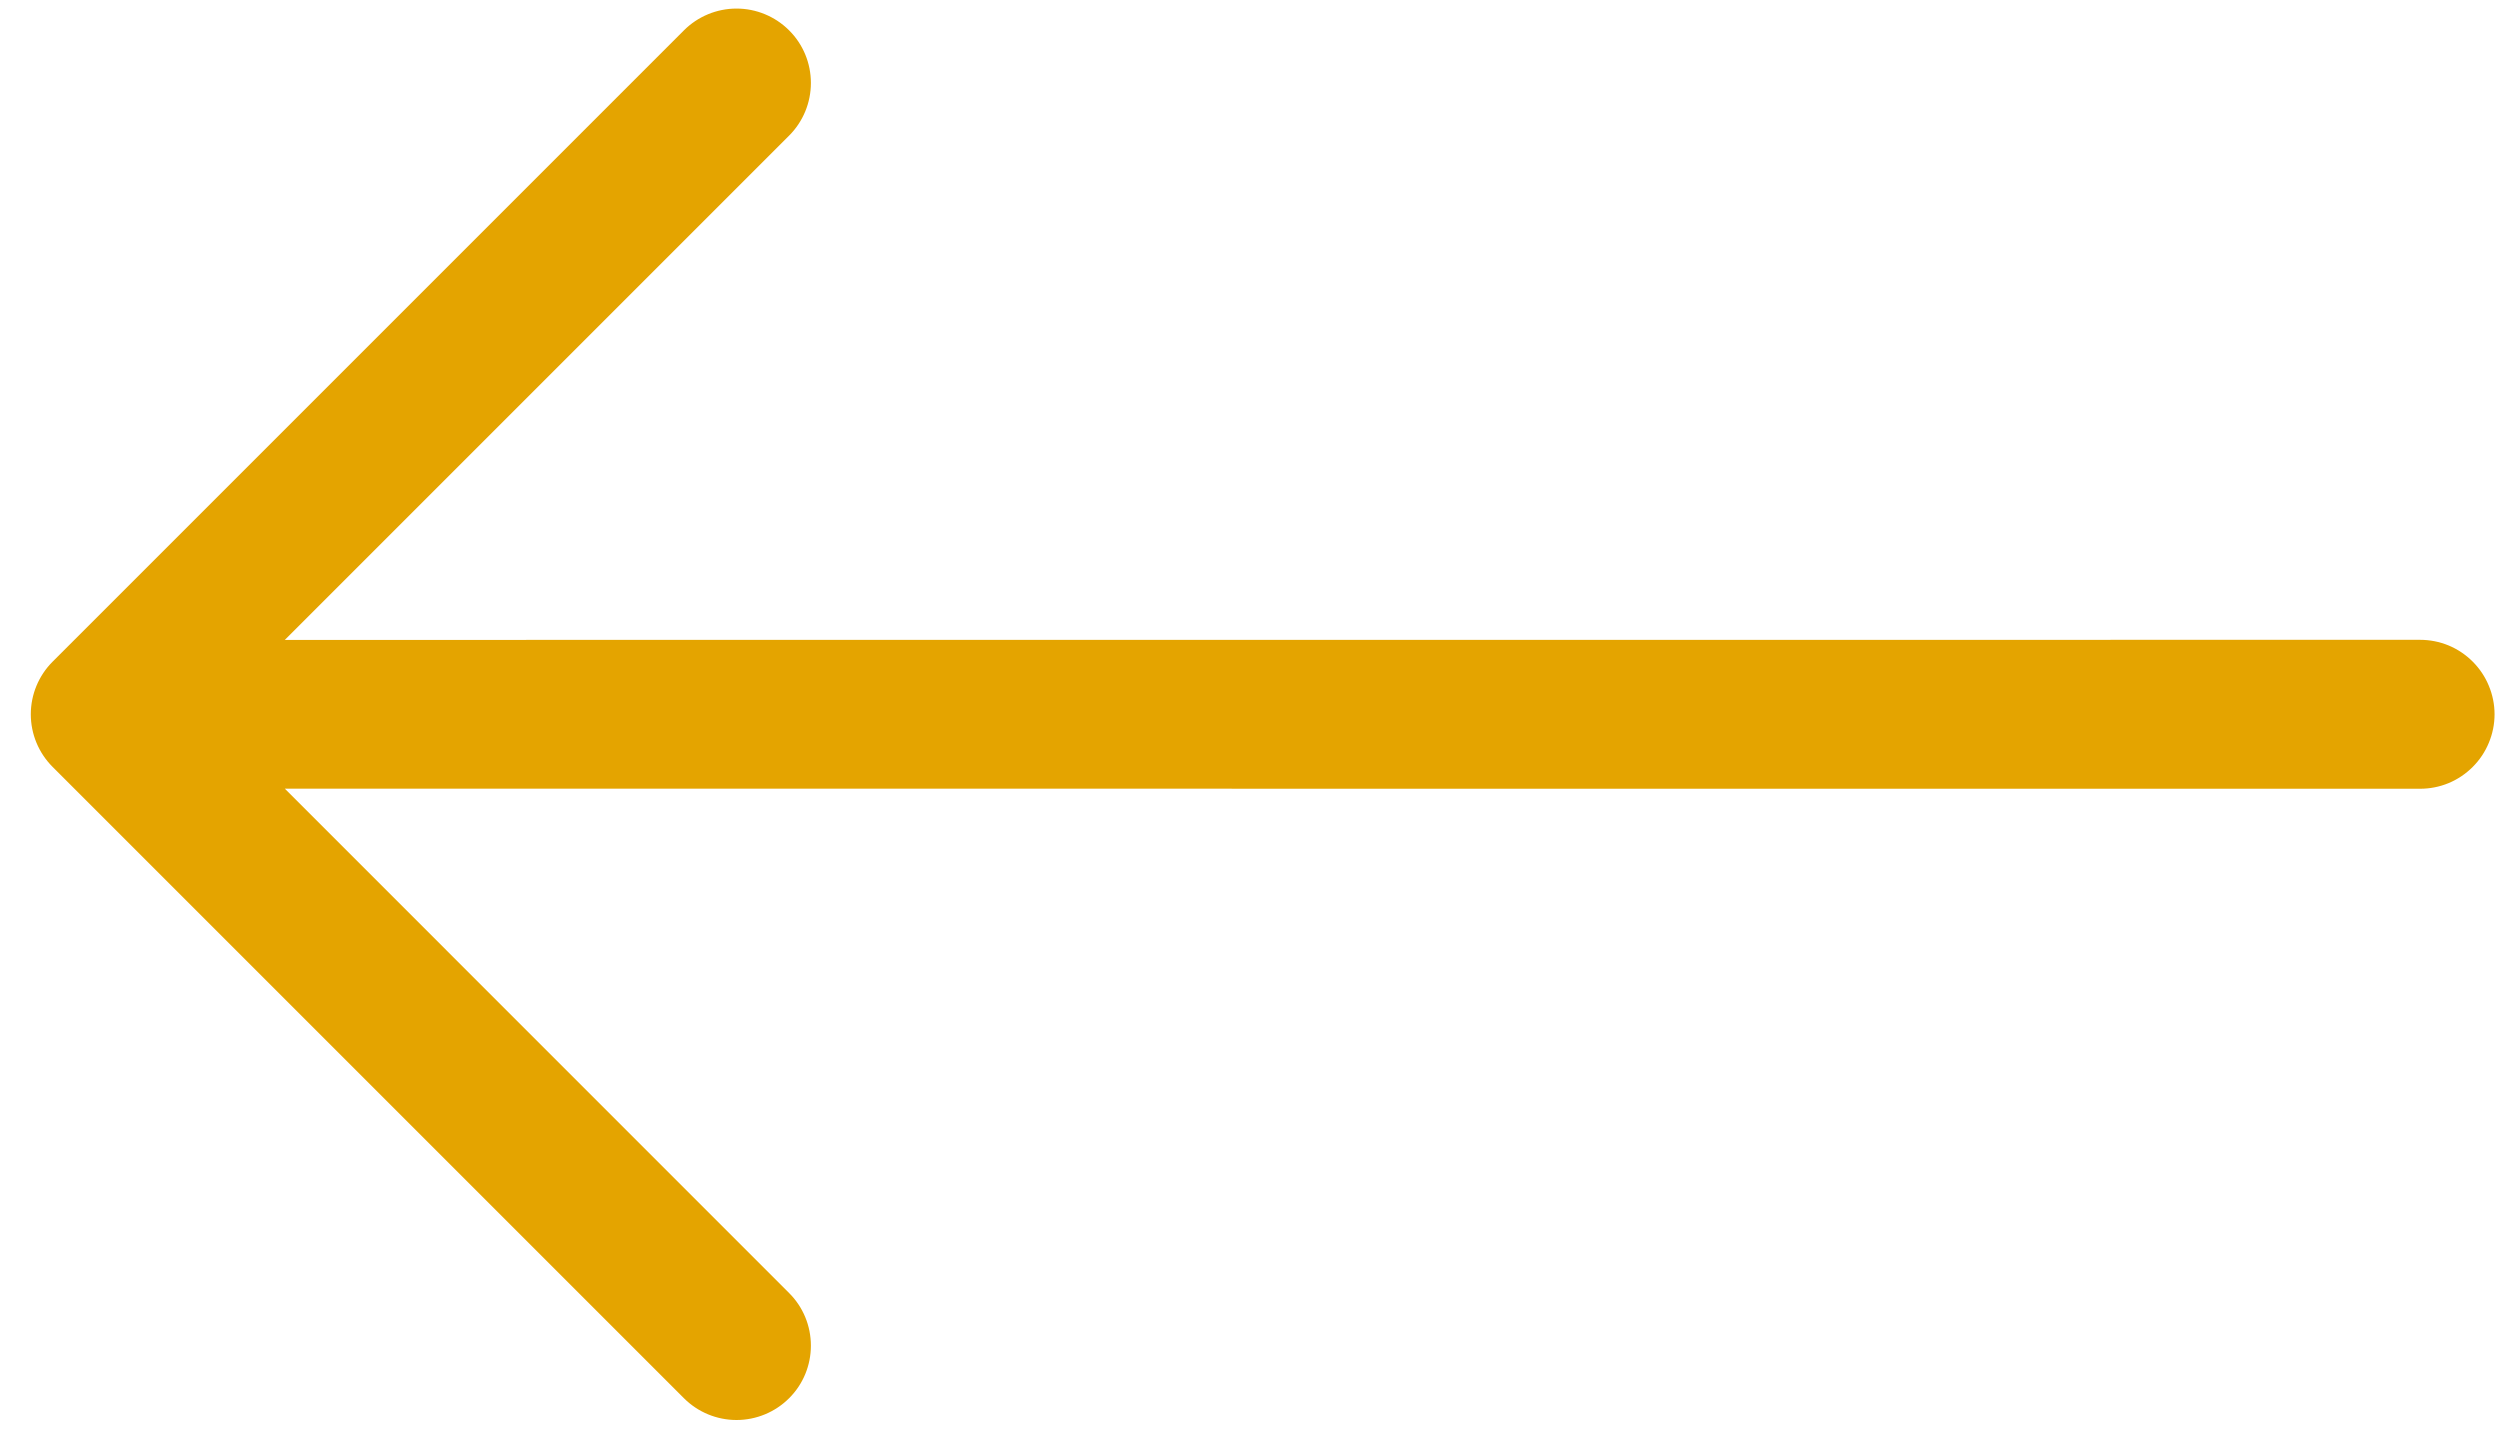 <svg width="28" height="16" viewBox="0 0 28 16" fill="none" xmlns="http://www.w3.org/2000/svg">
<path fill-rule="evenodd" clip-rule="evenodd" d="M0.589 8.589C0.433 8.433 0.345 8.221 0.345 8C0.345 7.779 0.433 7.567 0.589 7.411L7.66 0.34C7.816 0.184 8.028 0.096 8.249 0.096C8.47 0.096 8.682 0.184 8.838 0.34C8.995 0.496 9.082 0.708 9.082 0.929C9.082 1.15 8.995 1.362 8.838 1.519L3.19 7.167L27.104 7.166C27.214 7.166 27.322 7.187 27.424 7.229C27.525 7.271 27.617 7.333 27.694 7.41C27.772 7.488 27.833 7.579 27.875 7.681C27.917 7.782 27.939 7.89 27.939 8C27.939 8.11 27.917 8.218 27.875 8.319C27.833 8.421 27.772 8.512 27.694 8.59C27.617 8.667 27.525 8.729 27.424 8.771C27.322 8.813 27.214 8.834 27.104 8.834L3.19 8.833L8.838 14.482C8.995 14.638 9.082 14.85 9.082 15.071C9.082 15.292 8.995 15.504 8.838 15.66C8.682 15.816 8.47 15.904 8.249 15.904C8.028 15.904 7.816 15.816 7.66 15.66L0.589 8.589Z" fill="#E4A400"/>
</svg>

